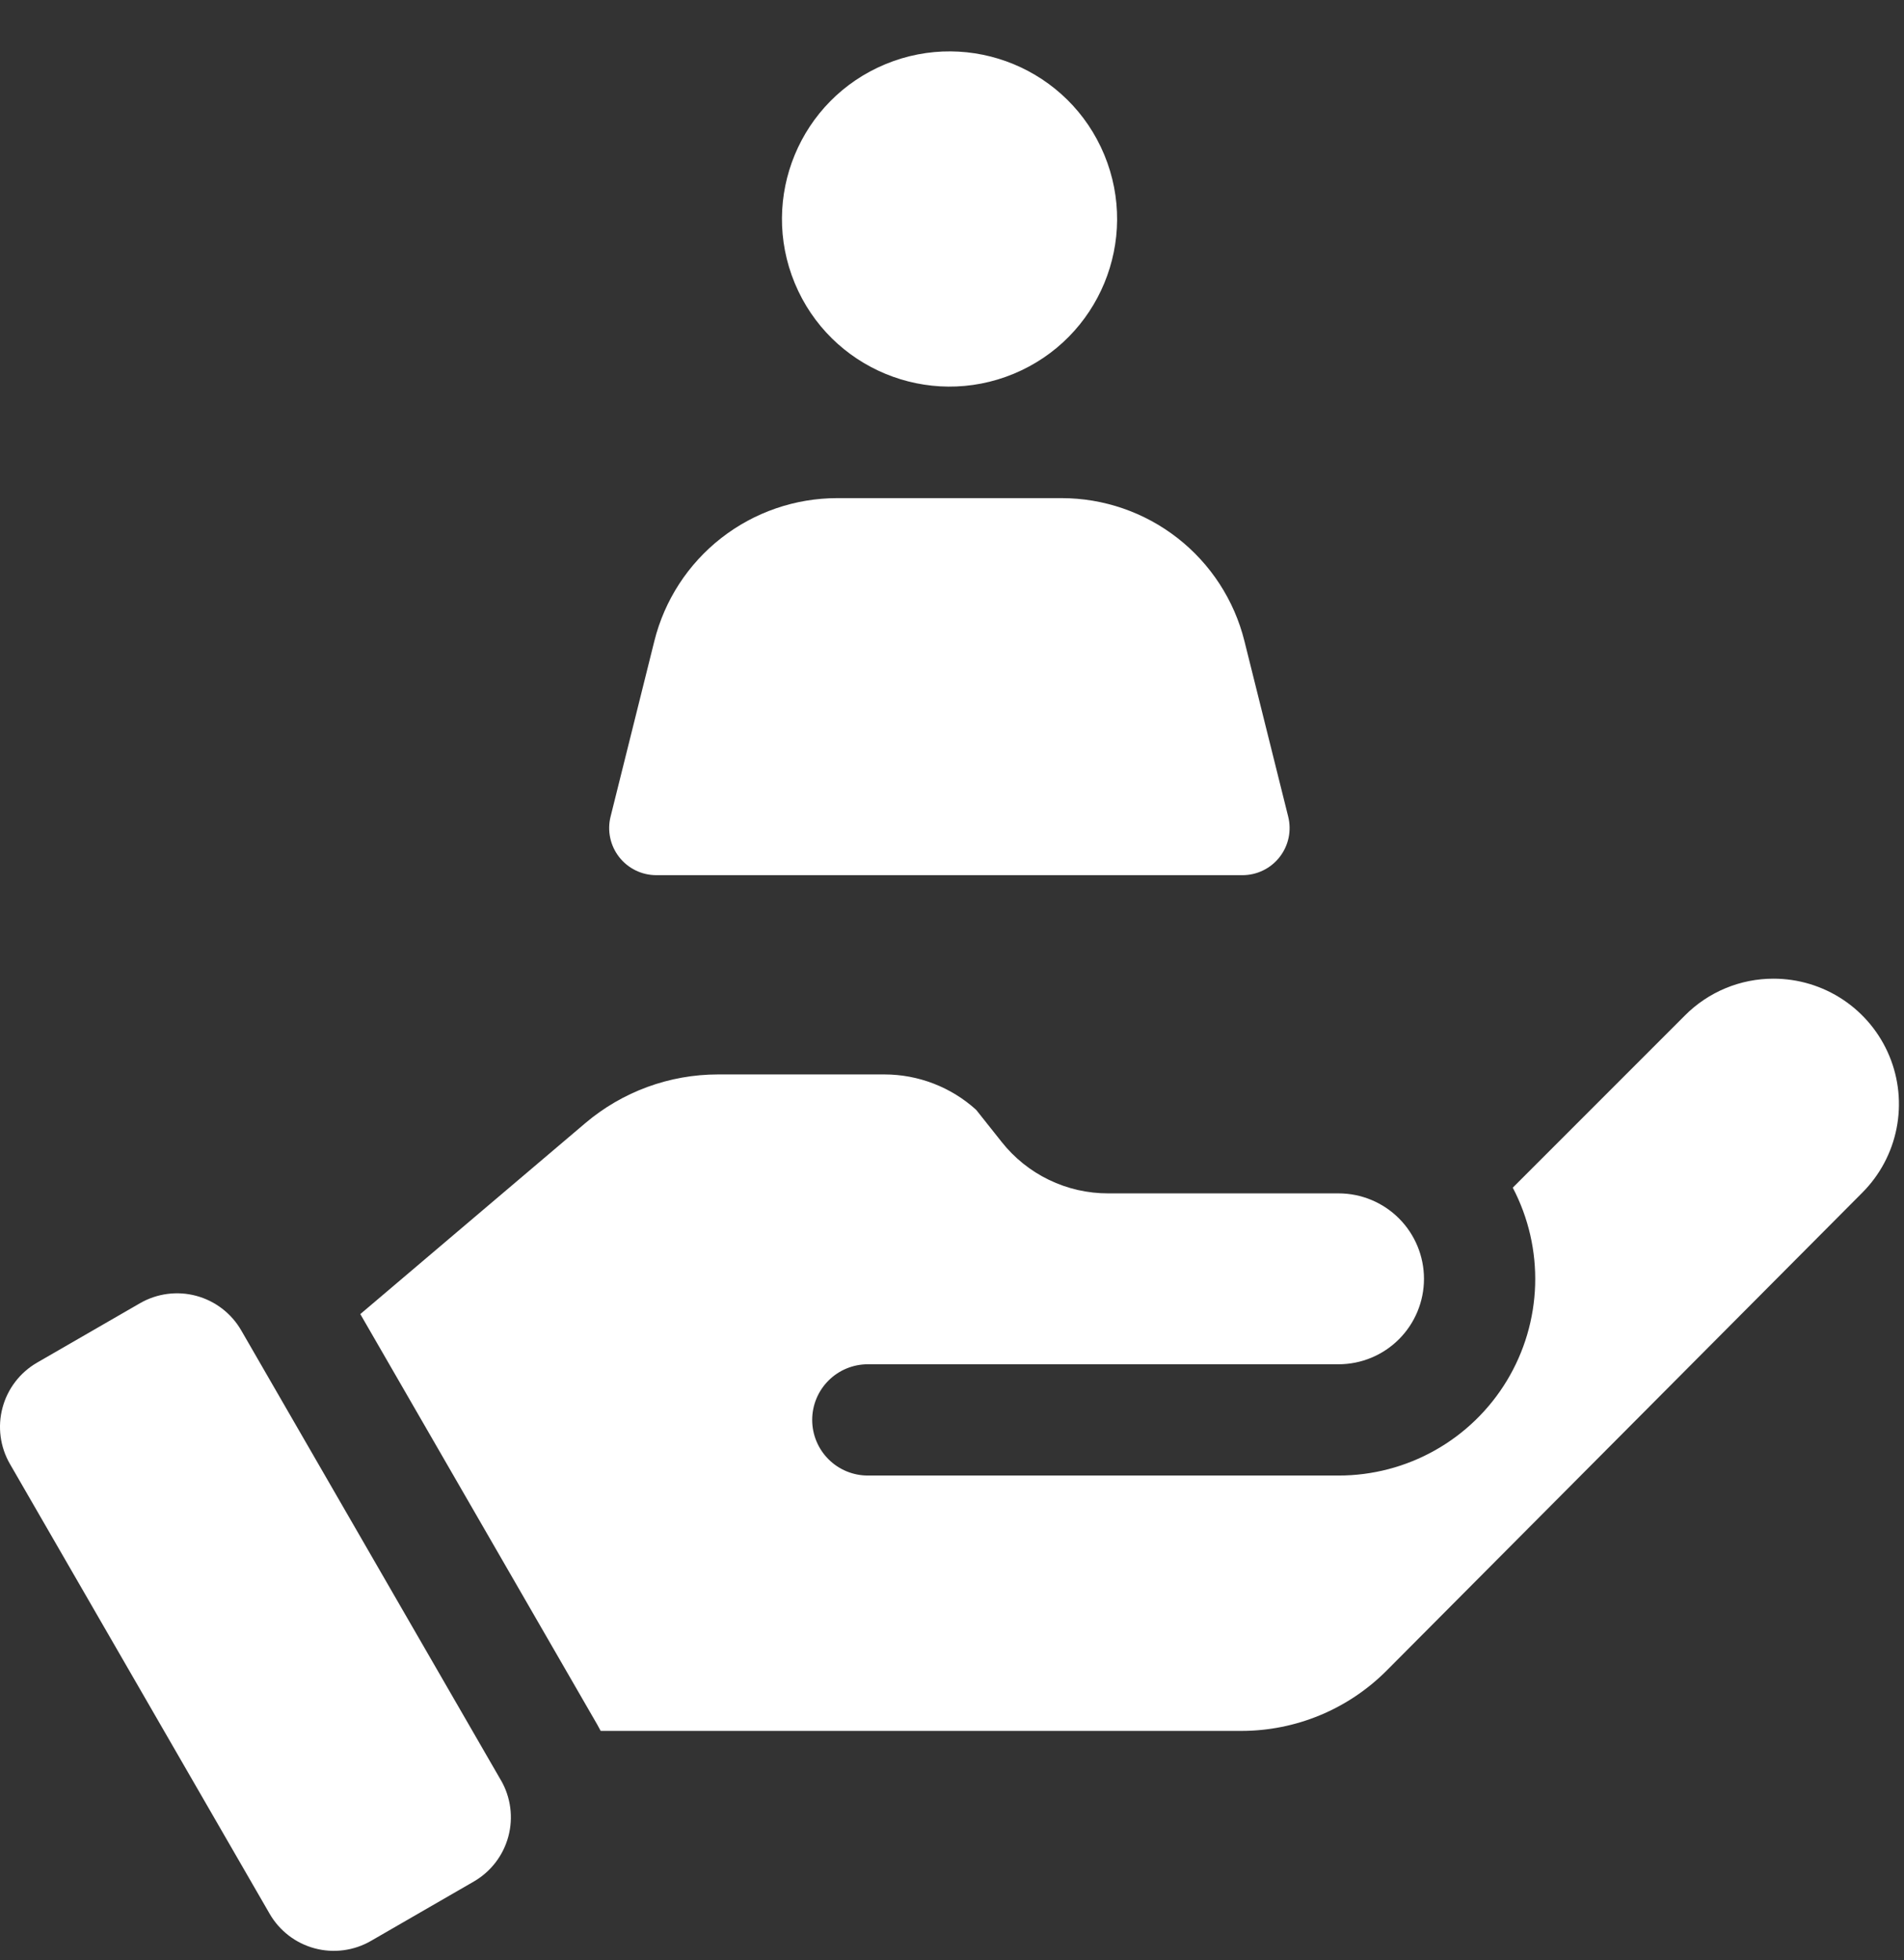 <svg width="137" height="141" viewBox="0 0 137 141" fill="none" xmlns="http://www.w3.org/2000/svg">
<rect x="0" y="0" width="137" height="141" fill="#333333" stroke="none"/>
<g clip-path="url(#clip0_1385_15)">
<path d="M72.939 26.89C79.089 24.341 82.008 17.289 79.459 11.138C76.909 4.988 69.857 2.069 63.707 4.618C57.556 7.167 54.637 14.22 57.186 20.37C59.736 26.521 66.788 29.44 72.939 26.89Z" fill="white"/>
<path d="M47.224 62.959H89.401C89.916 62.959 90.424 62.842 90.887 62.616C91.35 62.39 91.756 62.062 92.073 61.656C92.39 61.25 92.611 60.777 92.718 60.273C92.825 59.769 92.815 59.248 92.691 58.748L89.541 46.116C88.809 43.18 87.116 40.573 84.731 38.71C82.347 36.847 79.408 35.835 76.382 35.835H60.242C57.216 35.835 54.277 36.847 51.892 38.71C49.508 40.573 47.815 43.18 47.083 46.116L43.933 58.748C43.808 59.248 43.799 59.769 43.906 60.273C44.013 60.777 44.234 61.25 44.551 61.656C44.868 62.062 45.273 62.39 45.736 62.616C46.199 62.842 46.708 62.959 47.223 62.959H47.224Z" fill="white"/>
<path d="M127.614 70.405C126.429 70.403 125.257 70.636 124.163 71.089C123.069 71.543 122.075 72.209 121.24 73.048L108.849 85.439C109.979 87.595 110.534 90.007 110.459 92.44C110.384 94.874 109.683 97.246 108.422 99.329C107.162 101.412 105.385 103.134 103.263 104.329C101.142 105.524 98.748 106.151 96.314 106.149H62.443C61.381 106.149 60.363 105.727 59.613 104.977C58.862 104.226 58.44 103.208 58.44 102.147C58.44 101.085 58.862 100.067 59.613 99.316C60.363 98.566 61.381 98.144 62.443 98.144H96.314C97.944 98.144 99.508 97.496 100.66 96.344C101.813 95.191 102.461 93.627 102.461 91.997C102.461 90.367 101.813 88.803 100.66 87.65C99.508 86.498 97.944 85.85 96.314 85.85H79.744C78.267 85.854 76.808 85.522 75.478 84.879C74.148 84.237 72.981 83.3 72.066 82.141L70.239 79.841C68.431 78.203 66.079 77.295 63.639 77.294H51.668C48.171 77.293 44.787 78.533 42.119 80.794L25.926 94.534L42.974 124.064C43.061 124.215 43.142 124.364 43.222 124.52H89.322C91.266 124.52 93.19 124.136 94.985 123.39C96.78 122.644 98.41 121.551 99.782 120.173L134.009 85.79C135.267 84.526 136.122 82.918 136.466 81.169C136.811 79.42 136.629 77.607 135.944 75.961C135.259 74.315 134.102 72.909 132.619 71.92C131.135 70.931 129.392 70.404 127.609 70.405H127.614Z" fill="white"/>
<path d="M36.041 128.066L17.358 95.708C17.008 95.101 16.541 94.569 15.985 94.142C15.429 93.715 14.795 93.402 14.118 93.221C13.441 93.039 12.735 92.993 12.04 93.085C11.345 93.177 10.675 93.404 10.068 93.755L2.668 98.026C1.442 98.734 0.548 99.899 0.182 101.267C-0.184 102.634 0.007 104.09 0.715 105.316L19.401 137.674C19.751 138.281 20.218 138.813 20.773 139.24C21.329 139.667 21.964 139.98 22.641 140.161C23.318 140.343 24.024 140.389 24.719 140.297C25.414 140.205 26.084 139.978 26.691 139.627L34.091 135.356C35.317 134.648 36.211 133.483 36.578 132.116C36.944 130.749 36.752 129.292 36.045 128.066H36.041Z" fill="white"/>
</g>
<defs>
<clipPath id="clip0_1385_15">
<rect width="136.638" height="140.343" fill="white"/>
</clipPath>
</defs>
</svg>
